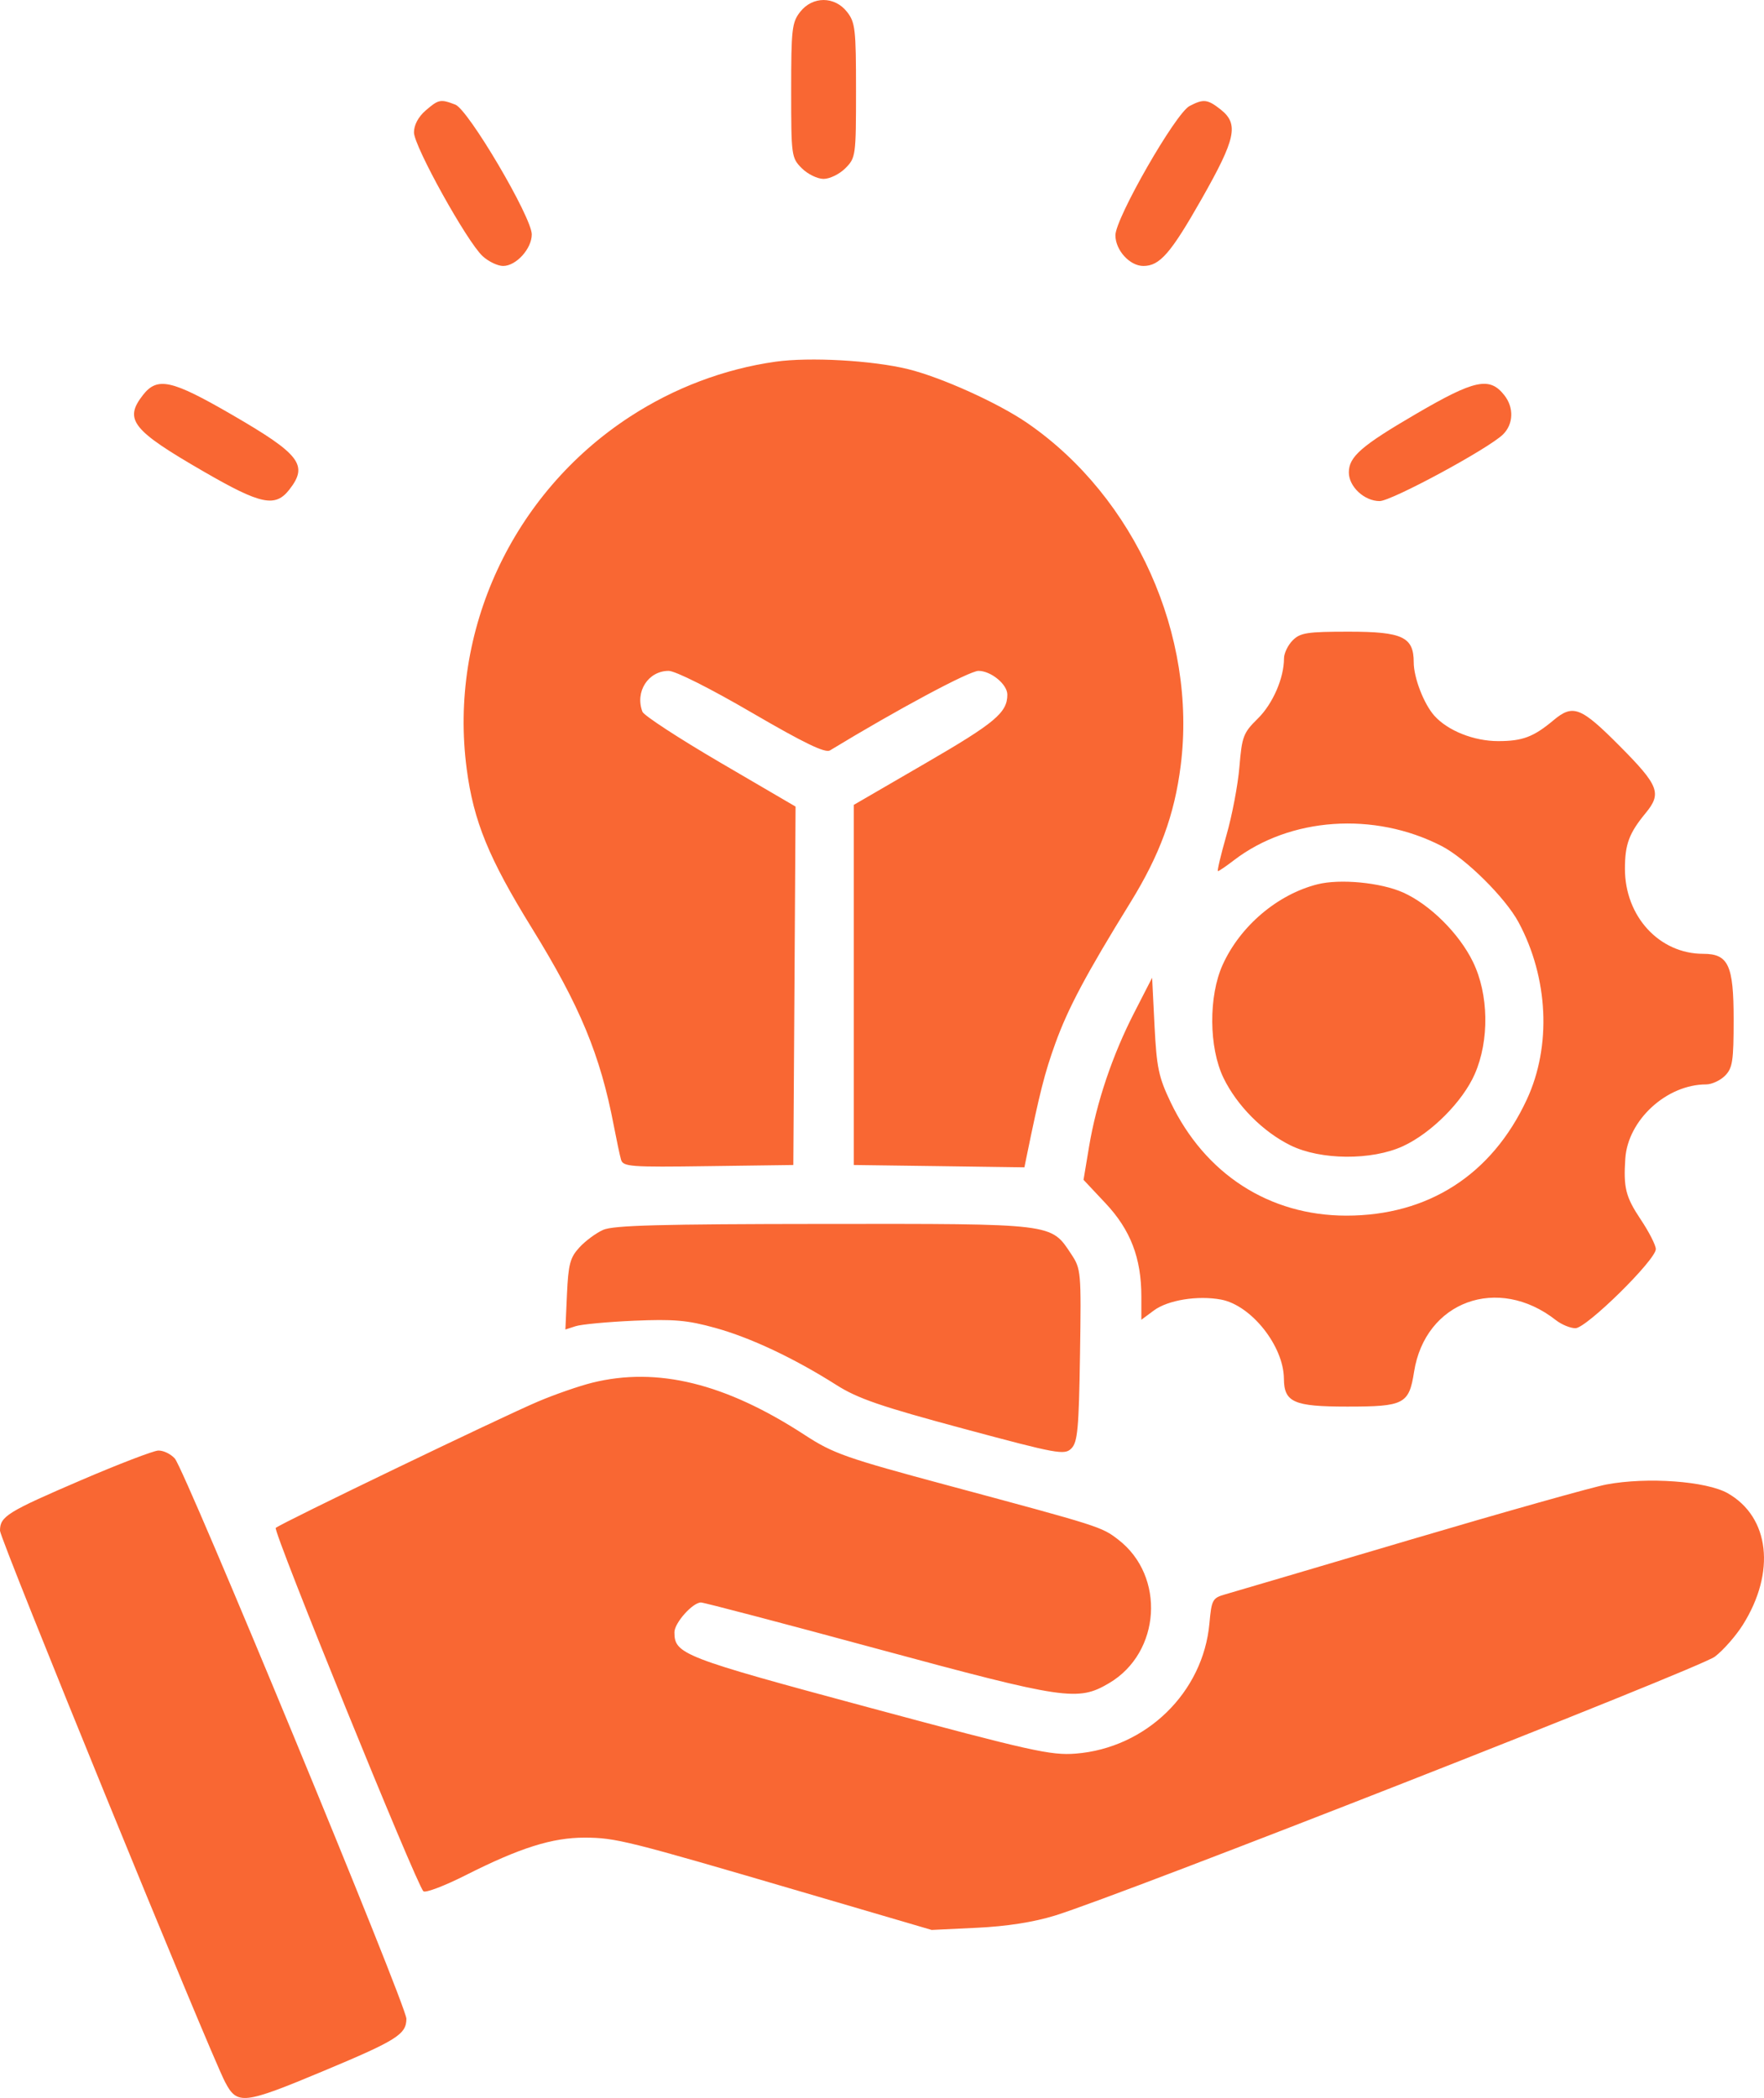 <?xml version="1.0" encoding="UTF-8"?> <svg xmlns="http://www.w3.org/2000/svg" width="37" height="44" viewBox="0 0 37 44" fill="none"><path fill-rule="evenodd" clip-rule="evenodd" d="M16.783 0.25C16.611 0.469 16.595 0.612 16.595 1.897C16.595 3.269 16.6 3.31 16.817 3.528C16.94 3.651 17.145 3.752 17.275 3.752C17.404 3.752 17.61 3.651 17.732 3.528C17.949 3.31 17.955 3.269 17.955 1.897C17.955 0.612 17.939 0.469 17.767 0.25C17.507 -0.083 17.042 -0.083 16.783 0.25ZM8.926 2.319C8.774 2.451 8.683 2.622 8.683 2.777C8.683 3.067 9.796 5.072 10.124 5.373C10.247 5.486 10.44 5.578 10.553 5.578C10.826 5.578 11.154 5.216 11.154 4.916C11.154 4.556 9.824 2.299 9.55 2.194C9.239 2.075 9.199 2.083 8.926 2.319ZM24.95 2.224C24.656 2.379 23.396 4.577 23.396 4.934C23.396 5.248 23.697 5.578 23.982 5.578C24.326 5.578 24.555 5.316 25.203 4.175C25.923 2.907 25.988 2.602 25.605 2.298C25.329 2.08 25.243 2.07 24.95 2.224ZM16.265 7.586C15.191 7.738 14.14 8.135 13.212 8.74C10.746 10.346 9.407 13.236 9.789 16.126C9.934 17.224 10.251 18 11.153 19.46C12.166 21.099 12.591 22.124 12.875 23.611C12.933 23.912 13 24.231 13.026 24.32C13.068 24.469 13.214 24.48 14.856 24.457L16.64 24.433L16.664 20.674L16.687 16.916L15.108 15.993C14.24 15.485 13.505 15.006 13.475 14.927C13.315 14.508 13.596 14.07 14.025 14.07C14.165 14.07 14.897 14.437 15.769 14.946C16.87 15.587 17.309 15.799 17.409 15.738C18.831 14.874 20.332 14.07 20.524 14.07C20.785 14.07 21.129 14.352 21.129 14.568C21.129 14.945 20.873 15.16 19.423 16.001L17.909 16.88V20.656V24.433L19.698 24.457L21.487 24.482L21.529 24.275C21.81 22.904 21.912 22.503 22.136 21.882C22.403 21.142 22.785 20.426 23.708 18.931C24.326 17.931 24.634 17.093 24.765 16.058C25.11 13.334 23.811 10.431 21.552 8.875C20.941 8.453 19.742 7.912 19.043 7.741C18.293 7.558 16.983 7.485 16.265 7.586ZM2.999 8.284C2.594 8.802 2.769 9.022 4.282 9.895C5.474 10.584 5.774 10.646 6.069 10.268C6.471 9.754 6.299 9.529 4.867 8.699C3.6 7.965 3.301 7.898 2.999 8.284ZM29.698 8.683C28.553 9.351 28.292 9.579 28.292 9.908C28.292 10.207 28.617 10.509 28.938 10.509C29.188 10.509 31.23 9.406 31.528 9.109C31.745 8.893 31.757 8.548 31.555 8.291C31.246 7.895 30.935 7.96 29.698 8.683ZM27.113 13.431C27.014 13.531 26.932 13.701 26.932 13.808C26.932 14.221 26.697 14.762 26.382 15.071C26.078 15.37 26.05 15.445 25.997 16.081C25.966 16.459 25.843 17.106 25.724 17.519C25.606 17.932 25.526 18.27 25.546 18.27C25.567 18.27 25.716 18.169 25.877 18.045C27.056 17.139 28.823 17.016 30.235 17.742C30.741 18.001 31.575 18.827 31.852 19.343C32.478 20.508 32.545 21.941 32.025 23.06C31.292 24.637 29.957 25.496 28.238 25.495C26.622 25.494 25.274 24.623 24.553 23.115C24.302 22.588 24.261 22.393 24.216 21.511L24.166 20.506L23.791 21.237C23.333 22.129 22.997 23.125 22.843 24.049L22.727 24.744L23.19 25.237C23.713 25.794 23.94 26.385 23.94 27.191V27.679L24.202 27.484C24.497 27.265 25.123 27.164 25.614 27.256C26.247 27.376 26.925 28.23 26.93 28.915C26.934 29.41 27.137 29.5 28.26 29.5C29.453 29.5 29.554 29.447 29.66 28.772C29.893 27.291 31.42 26.733 32.635 27.687C32.754 27.78 32.938 27.856 33.045 27.856C33.275 27.856 34.731 26.424 34.731 26.197C34.731 26.116 34.588 25.835 34.413 25.574C34.098 25.102 34.05 24.91 34.091 24.296C34.146 23.488 34.959 22.743 35.787 22.743C35.904 22.743 36.082 22.661 36.182 22.561C36.341 22.4 36.363 22.256 36.363 21.374C36.363 20.241 36.252 20.004 35.725 20.004C34.805 20.004 34.083 19.22 34.083 18.221C34.083 17.707 34.17 17.474 34.517 17.053C34.859 16.639 34.797 16.476 33.977 15.65C33.157 14.825 32.995 14.762 32.584 15.106C32.166 15.456 31.934 15.543 31.424 15.543C30.916 15.543 30.369 15.326 30.087 15.012C29.866 14.766 29.653 14.214 29.653 13.89C29.653 13.359 29.417 13.248 28.292 13.248C27.416 13.248 27.273 13.27 27.113 13.431ZM27.634 18.546C26.795 18.758 26.014 19.421 25.646 20.233C25.347 20.892 25.355 21.971 25.663 22.607C25.946 23.189 26.49 23.736 27.068 24.021C27.699 24.332 28.771 24.34 29.426 24.039C30.021 23.765 30.681 23.103 30.934 22.524C31.242 21.82 31.227 20.853 30.896 20.174C30.607 19.579 29.992 18.969 29.428 18.717C28.957 18.508 28.106 18.427 27.634 18.546ZM12.65 25.794C12.5 25.861 12.276 26.027 12.152 26.163C11.957 26.375 11.921 26.514 11.892 27.146L11.859 27.883L12.073 27.814C12.191 27.775 12.74 27.724 13.293 27.699C14.131 27.663 14.416 27.687 14.997 27.848C15.742 28.053 16.654 28.483 17.544 29.047C17.991 29.331 18.475 29.497 20.205 29.962C22.186 30.495 22.329 30.521 22.472 30.378C22.603 30.246 22.629 29.965 22.653 28.422C22.68 26.665 22.675 26.613 22.469 26.302C22.039 25.653 22.135 25.665 17.275 25.669C13.85 25.672 12.864 25.698 12.65 25.794ZM12.423 28.999C12.149 29.067 11.639 29.244 11.29 29.392C10.541 29.708 5.878 31.954 5.784 32.044C5.72 32.104 8.731 39.514 8.88 39.664C8.921 39.705 9.322 39.553 9.771 39.326C10.905 38.753 11.585 38.539 12.262 38.54C12.917 38.542 13.147 38.6 16.821 39.678L19.542 40.476L20.494 40.43C21.116 40.401 21.681 40.312 22.126 40.175C23.544 39.737 35.655 34.986 35.97 34.744C36.147 34.609 36.41 34.309 36.555 34.079C37.251 32.974 37.119 31.817 36.239 31.317C35.79 31.063 34.553 30.973 33.697 31.133C33.403 31.188 31.547 31.711 29.571 32.295C27.596 32.88 25.853 33.394 25.698 33.438C25.432 33.514 25.413 33.55 25.368 34.044C25.238 35.495 24.041 36.661 22.562 36.778C22.045 36.819 21.627 36.726 18.227 35.811C14.318 34.759 14.146 34.692 14.146 34.233C14.146 34.038 14.528 33.608 14.703 33.608C14.764 33.608 16.428 34.045 18.402 34.58C22.346 35.647 22.609 35.686 23.263 35.3C24.349 34.66 24.451 33.054 23.454 32.289C23.105 32.02 23.078 32.012 19.898 31.157C17.733 30.575 17.479 30.486 16.876 30.093C15.216 29.012 13.789 28.661 12.423 28.999ZM1.713 31.038C0.149 31.71 0 31.802 0 32.103C0 32.279 4.396 43.045 4.722 43.667C4.975 44.151 5.107 44.136 6.792 43.431C8.325 42.79 8.524 42.664 8.524 42.338C8.524 42.059 3.88 30.827 3.667 30.589C3.58 30.492 3.423 30.417 3.318 30.422C3.214 30.427 2.492 30.704 1.713 31.038Z" fill="#F96733"></path></svg> 